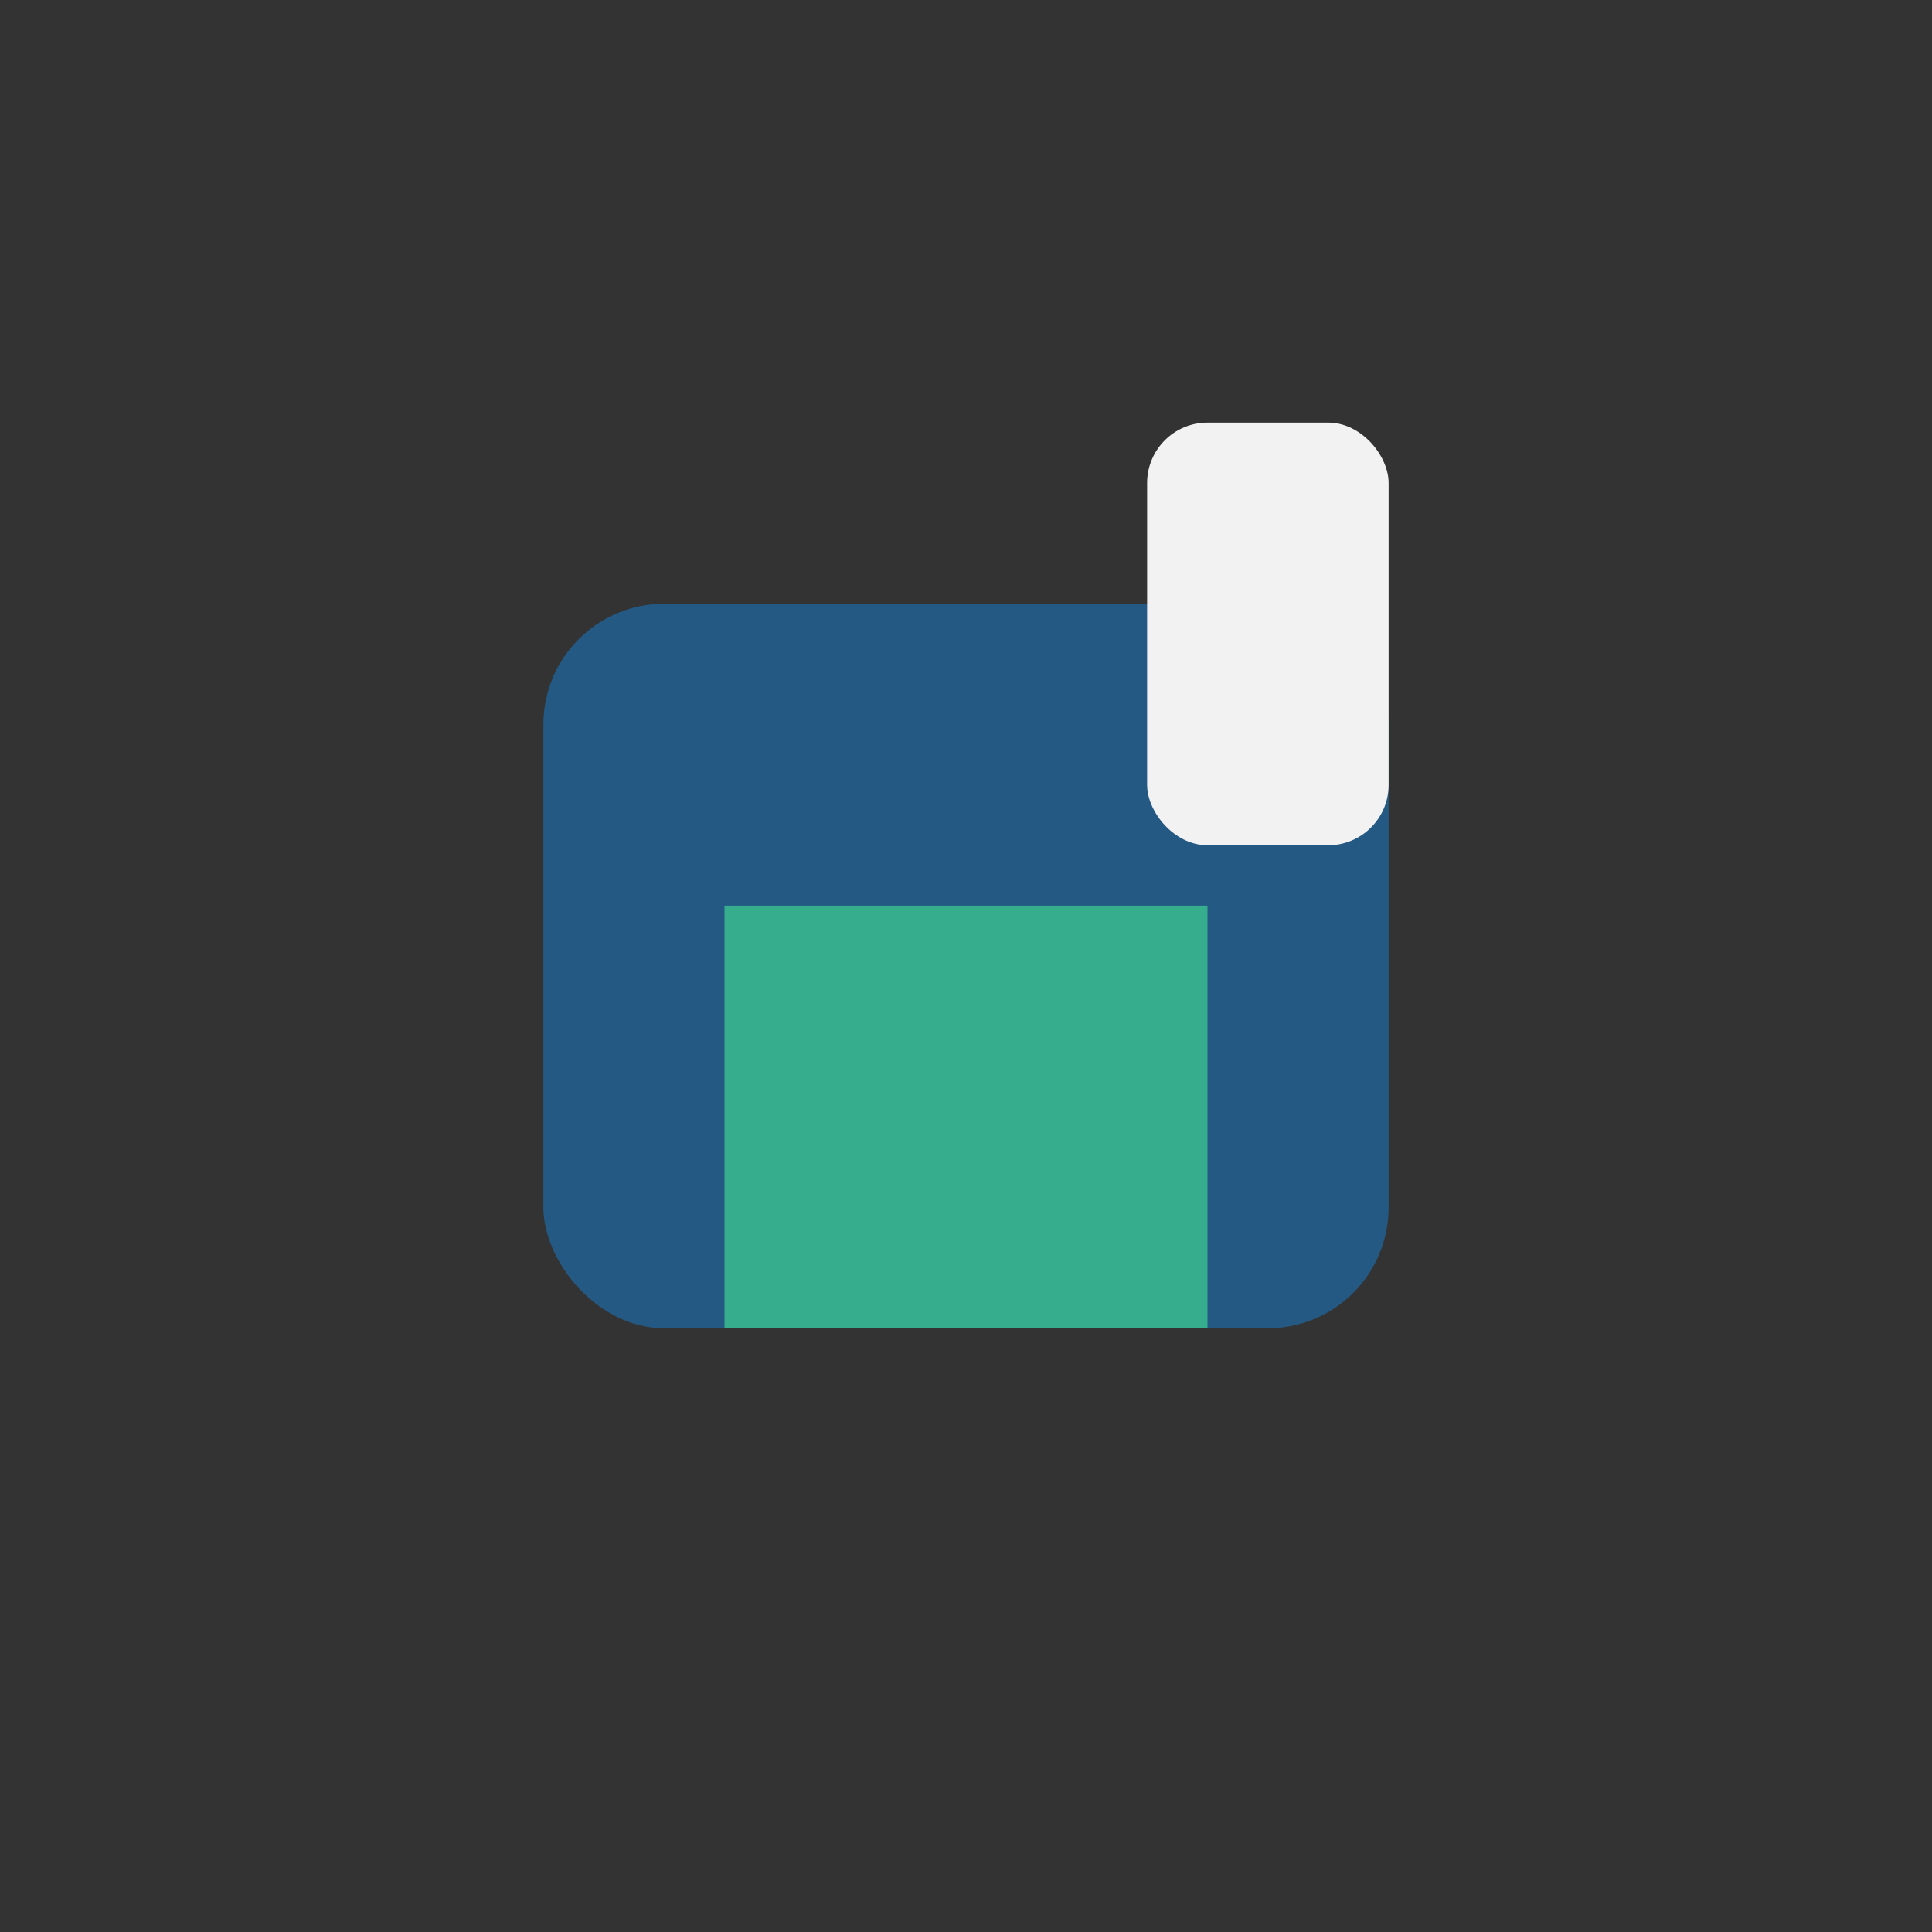 <?xml version="1.0" encoding="UTF-8"?>
<svg xmlns="http://www.w3.org/2000/svg" width="32" height="32" viewBox="0 0 32 32"><rect x="0" y="0" width="32" height="32" fill="#333333" stroke="none"/><rect x="9" y="10" width="14" height="12" rx="2" fill="#245983"/><rect x="12" y="15" width="8" height="7" fill="#36AE8E"/><rect x="19" y="7" width="4" height="7" rx="1" fill="#F2F2F2"/></svg>